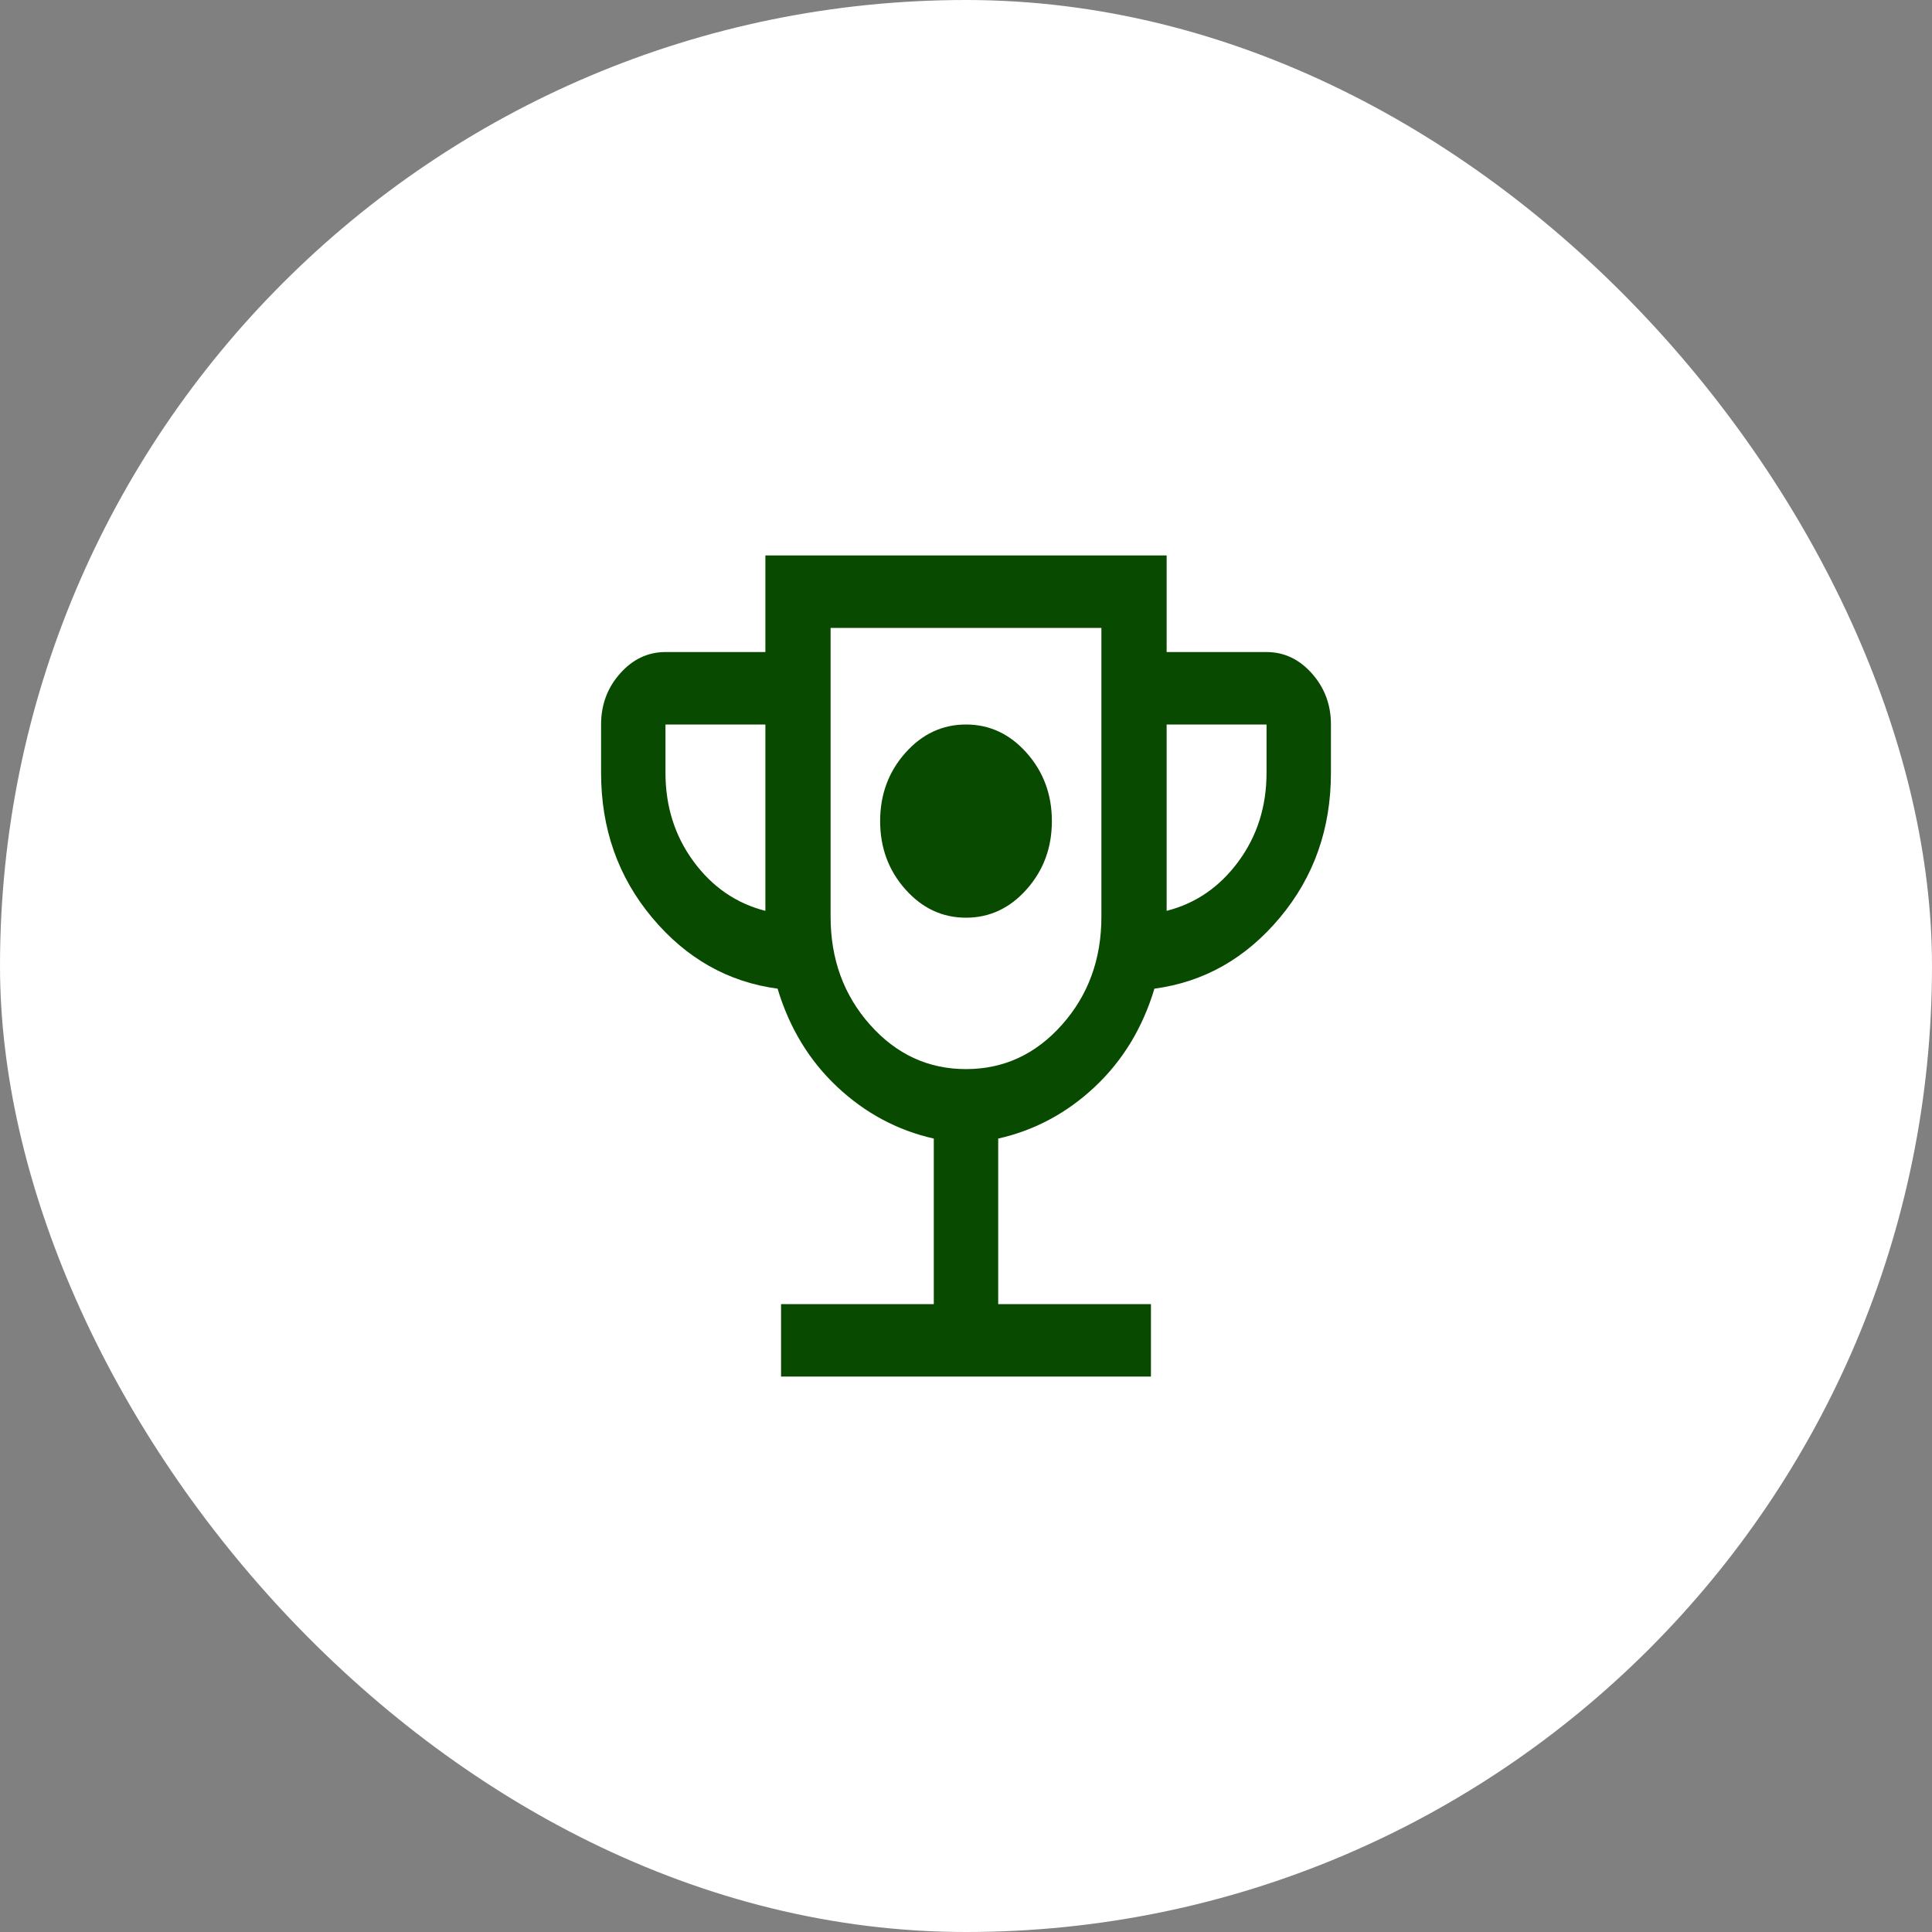 <svg width="120" height="120" viewBox="0 0 120 120" fill="none" xmlns="http://www.w3.org/2000/svg">
<rect x="0" y="0" width="120" height="120" fill="#808080" stroke="none"/>
<rect width="120" height="120" rx="60" fill="white"/>
<path d="M60 57C61.467 57 62.722 56.413 63.767 55.238C64.811 54.063 65.334 52.65 65.334 51C65.334 49.35 64.811 47.938 63.767 46.763C62.722 45.588 61.467 45 60 45C58.533 45 57.278 45.588 56.233 46.763C55.189 47.938 54.667 49.35 54.667 51C54.667 52.65 55.189 54.063 56.233 55.238C57.278 56.413 58.533 57 60 57ZM48.513 85.5V81H58V70.719C55.737 70.208 53.737 69.137 52 67.506C50.263 65.875 49.029 63.843 48.297 61.408C45.221 60.996 42.624 59.527 40.508 57C38.392 54.473 37.334 51.473 37.334 48V45C37.334 43.773 37.727 42.717 38.516 41.83C39.303 40.944 40.243 40.5 41.334 40.5H47.539V34.5H72.462V40.5H78.667C79.757 40.5 80.697 40.944 81.485 41.83C82.273 42.717 82.667 43.773 82.667 45V48C82.667 51.473 81.609 54.473 79.492 57C77.376 59.527 74.78 60.996 71.703 61.408C70.971 63.843 69.737 65.875 68 67.506C66.263 69.137 64.263 70.208 62 70.719V81H71.487V85.5H48.513ZM47.539 56.574V45H41.334V48C41.334 50.093 41.916 51.93 43.082 53.513C44.248 55.095 45.733 56.115 47.539 56.574ZM60 66.404C62.342 66.404 64.329 65.486 65.962 63.649C67.594 61.812 68.41 59.577 68.41 56.943V39H51.59V56.943C51.59 59.577 52.406 61.812 54.039 63.649C55.671 65.486 57.658 66.404 60 66.404ZM72.462 56.574C74.267 56.115 75.752 55.095 76.918 53.513C78.084 51.93 78.667 50.093 78.667 48V45H72.462V56.574Z" fill="#084A00"/>
</svg>
